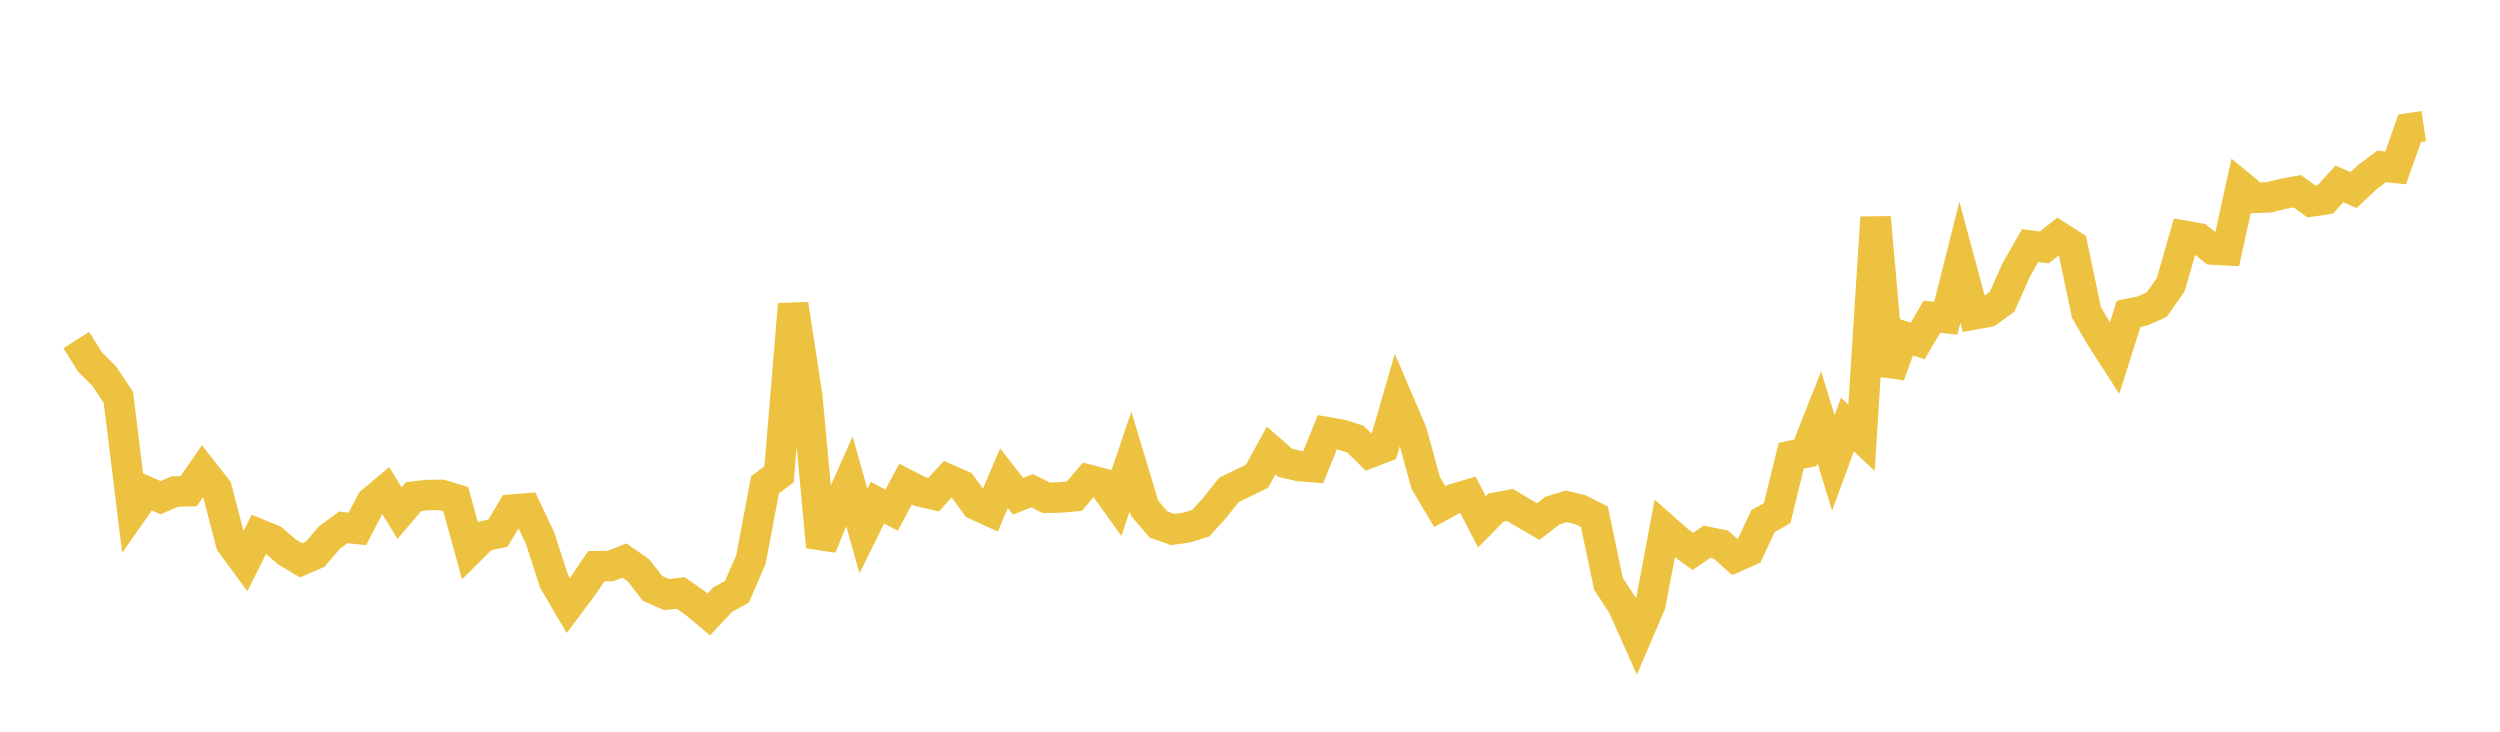 <svg width="164" height="48" xmlns="http://www.w3.org/2000/svg" xmlns:xlink="http://www.w3.org/1999/xlink"><path fill="none" stroke="rgb(237,194,64)" stroke-width="2" d="M5,22.307L5.922,23.764L6.844,24.682L7.766,26.07L8.689,33.558L9.611,32.242L10.533,32.648L11.455,32.245L12.377,32.225L13.299,30.891L14.222,32.07L15.144,35.622L16.066,36.878L16.988,35.041L17.91,35.417L18.832,36.211L19.754,36.761L20.677,36.357L21.599,35.275L22.521,34.595L23.443,34.696L24.365,32.919L25.287,32.152L26.21,33.655L27.132,32.577L28.054,32.471L28.976,32.467L29.898,32.747L30.82,36.084L31.743,35.169L32.665,34.977L33.587,33.428L34.509,33.355L35.431,35.307L36.353,38.158L37.275,39.724L38.198,38.496L39.12,37.143L40.042,37.134L40.964,36.772L41.886,37.414L42.808,38.602L43.731,39.006L44.653,38.9L45.575,39.537L46.497,40.307L47.419,39.326L48.341,38.825L49.263,36.698L50.186,31.808L51.108,31.109L52.03,19.957L52.952,25.956L53.874,35.879L54.796,33.634L55.719,31.563L56.641,34.836L57.563,32.975L58.485,33.467L59.407,31.757L60.329,32.237L61.251,32.446L62.174,31.436L63.096,31.842L64.018,33.113L64.94,33.534L65.862,31.365L66.784,32.553L67.707,32.189L68.629,32.654L69.551,32.635L70.473,32.55L71.395,31.469L72.317,31.709L73.24,32.996L74.162,30.279L75.084,33.337L76.006,34.411L76.928,34.738L77.85,34.607L78.772,34.319L79.695,33.299L80.617,32.137L81.539,31.689L82.461,31.24L83.383,29.557L84.305,30.359L85.228,30.575L86.15,30.645L87.072,28.355L87.994,28.515L88.916,28.807L89.838,29.715L90.76,29.358L91.683,26.174L92.605,28.326L93.527,31.678L94.449,33.234L95.371,32.728L96.293,32.457L97.216,34.231L98.138,33.294L99.06,33.125L99.982,33.678L100.904,34.216L101.826,33.5L102.749,33.215L103.671,33.434L104.593,33.902L105.515,38.298L106.437,39.706L107.359,41.763L108.281,39.603L109.204,34.689L110.126,35.502L111.048,36.17L111.97,35.546L112.892,35.727L113.814,36.551L114.737,36.141L115.659,34.177L116.581,33.666L117.503,29.9L118.425,29.707L119.347,27.375L120.269,30.369L121.192,27.851L122.114,28.714L123.036,14.262L123.958,24.605L124.88,22.068L125.802,22.369L126.725,20.783L127.647,20.871L128.569,17.201L129.491,20.627L130.413,20.462L131.335,19.798L132.257,17.722L133.18,16.109L134.102,16.231L135.024,15.501L135.946,16.091L136.868,20.486L137.79,22.074L138.713,23.51L139.635,20.59L140.557,20.398L141.479,19.988L142.401,18.673L143.323,15.473L144.246,15.639L145.168,16.37L146.09,16.42L147.012,12.219L147.934,12.978L148.856,12.941L149.778,12.713L150.701,12.543L151.623,13.215L152.545,13.078L153.467,12.063L154.389,12.467L155.311,11.61L156.234,10.917L157.156,11.014L158.078,8.412L159,8.274"></path></svg>